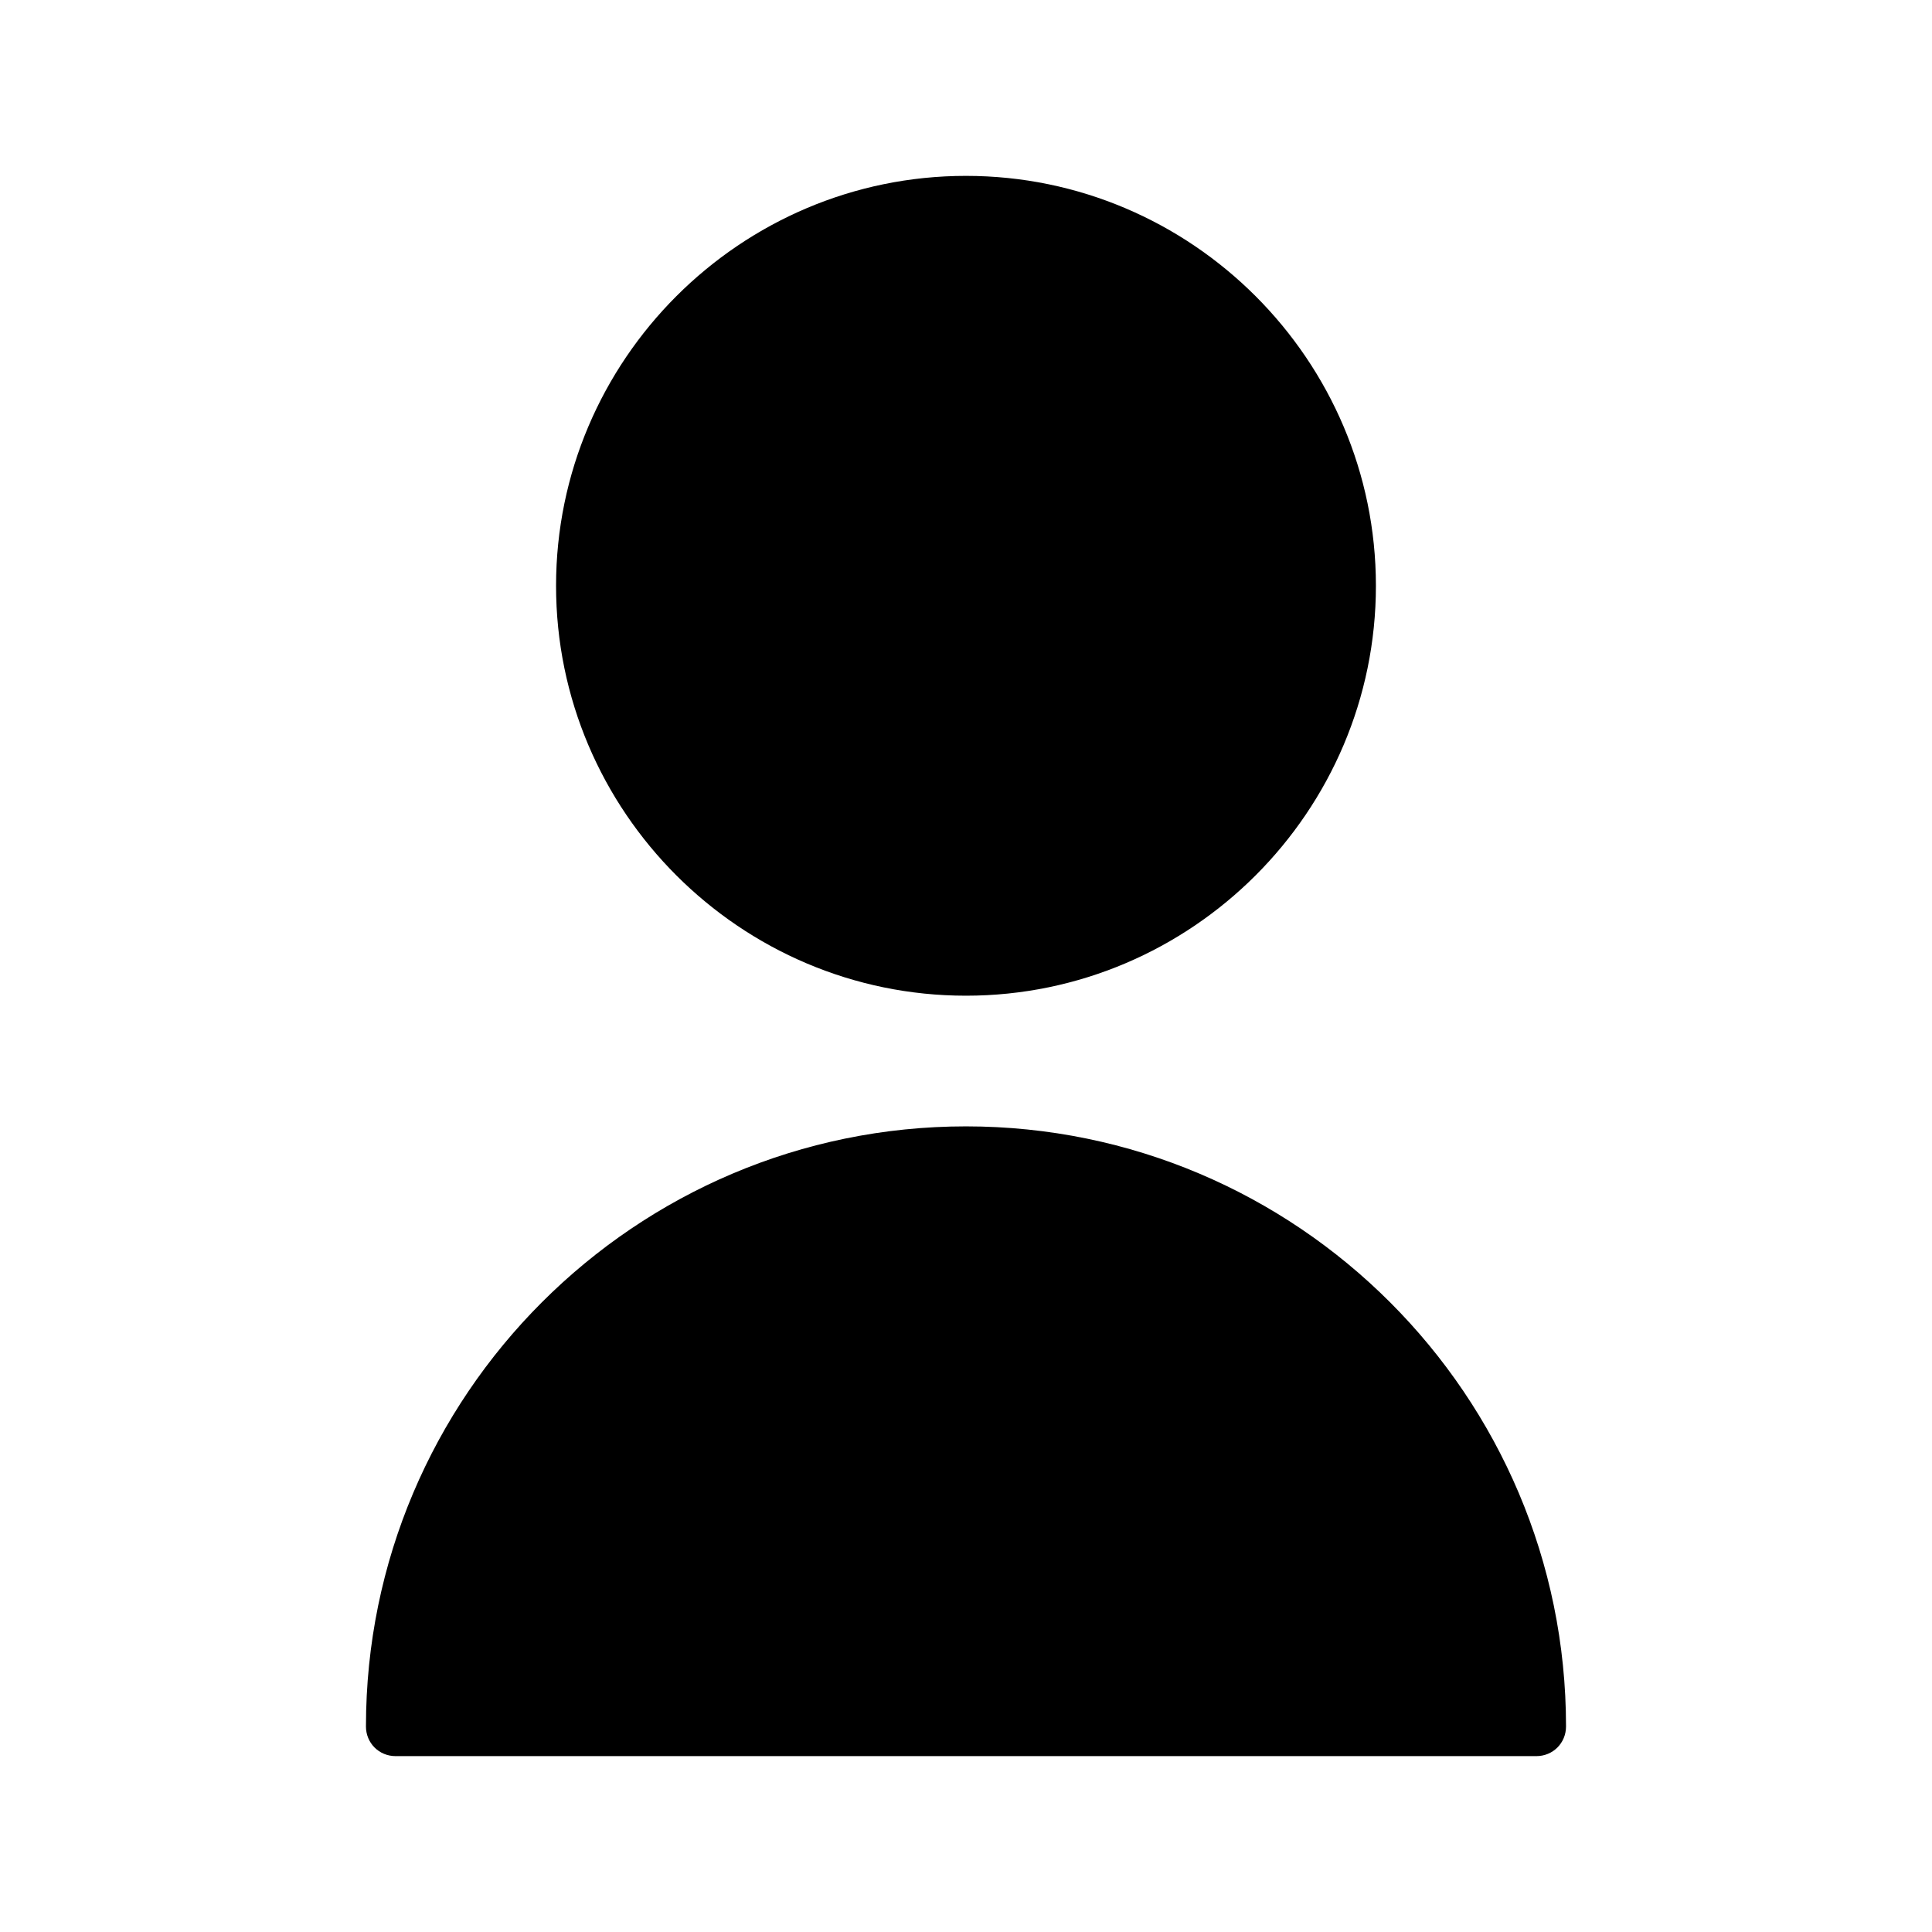 <?xml version="1.0" encoding="UTF-8"?>
<!-- Uploaded to: ICON Repo, www.svgrepo.com, Generator: ICON Repo Mixer Tools -->
<svg fill="#000000" width="800px" height="800px" version="1.1" viewBox="144 144 512 512" xmlns="http://www.w3.org/2000/svg">
 <g>
  <path d="m508.63 299.24c0-59.828-48.805-108.63-108.63-108.63-59.828-0.004-108.64 48.805-108.64 108.63s48.805 108.63 108.63 108.63 108.64-48.809 108.64-108.63z"/>
  <path d="m240.98 601.52c0 4.41 3.465 7.871 7.871 7.871h302.29c4.41 0 7.871-3.465 7.871-7.871 0-87.695-71.32-159.02-159.02-159.02-87.691 0-159.01 71.32-159.01 159.02z"/>
 </g>
</svg>